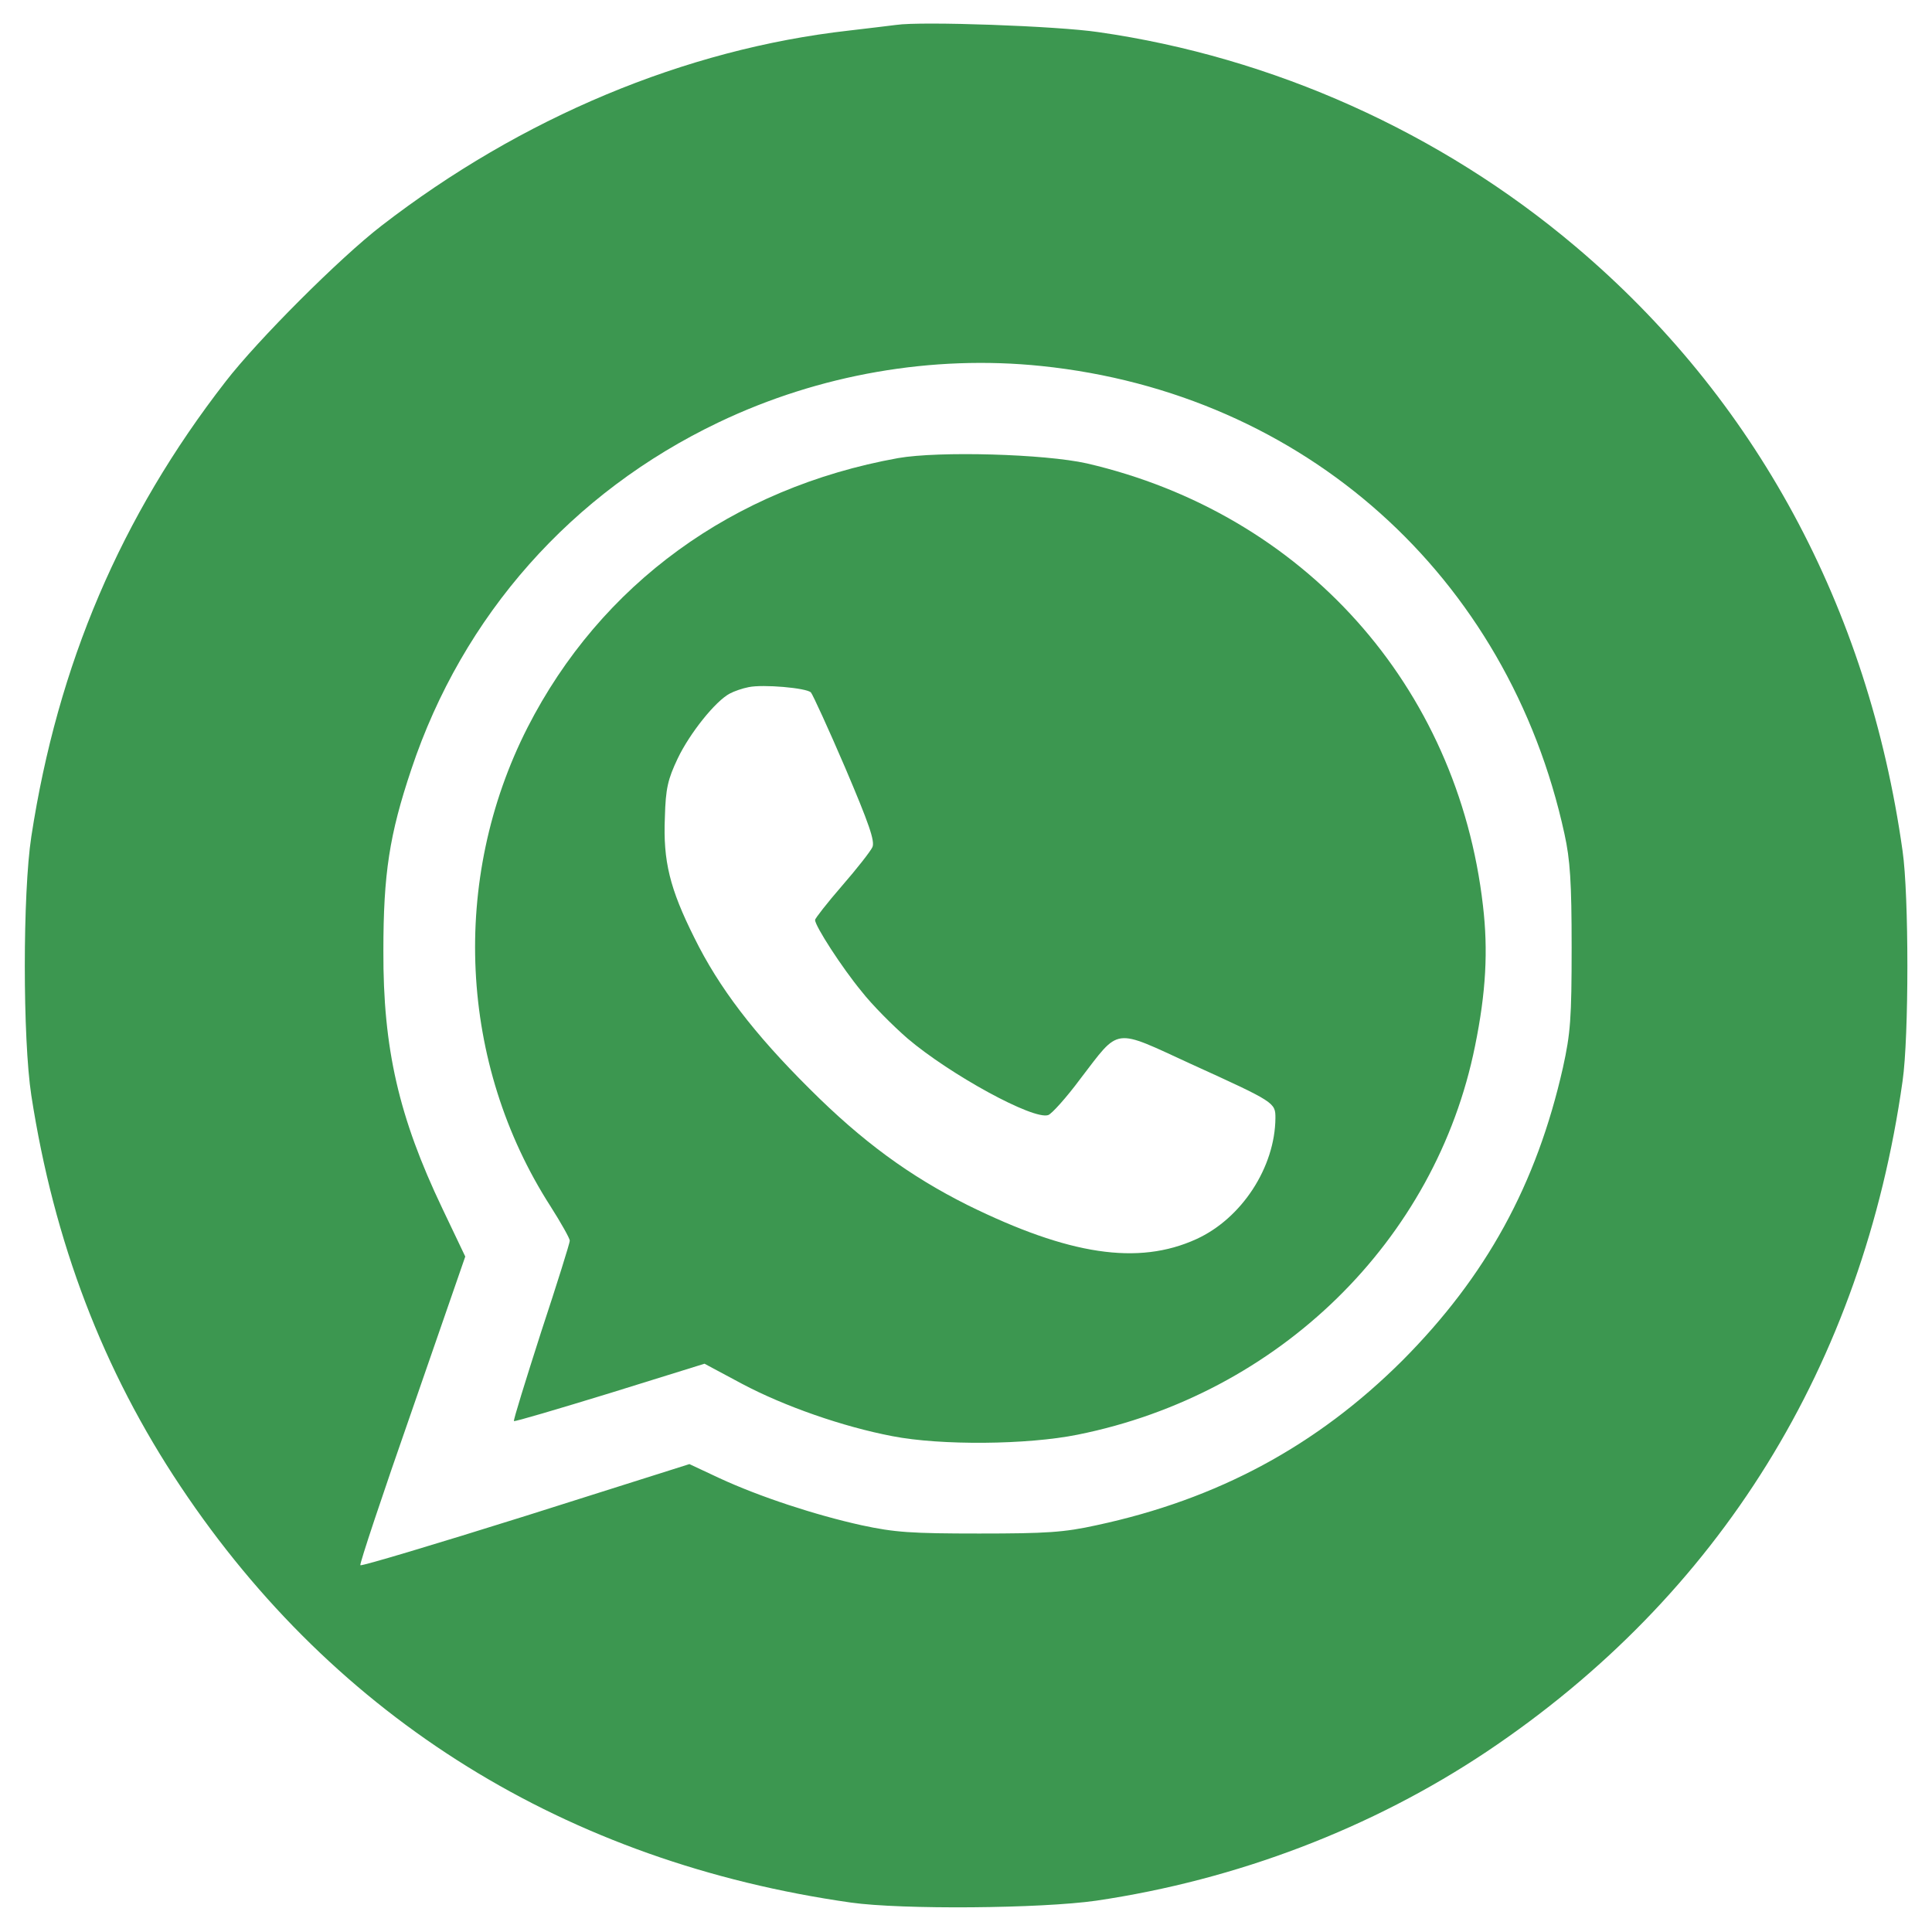 <?xml version="1.0" standalone="no"?>
<!DOCTYPE svg PUBLIC "-//W3C//DTD SVG 20010904//EN"
 "http://www.w3.org/TR/2001/REC-SVG-20010904/DTD/svg10.dtd">
<svg version="1.0" xmlns="http://www.w3.org/2000/svg"
 width="512pt" height="512pt" viewBox="0 0 512 512"
 preserveAspectRatio="xMidYMid meet">

<g transform="translate(0,512) scale(0.1,-0.1)"
fill="#3C9750" stroke="none">
<path d="M2375 5054 c-16 -2 -73 -9 -125 -15 -435 -49 -869 -231 -1240 -518
-110 -85 -327 -302 -412 -412 -278 -358 -445 -750 -515 -1206 -23 -150 -23
-536 0 -686 60 -388 190 -729 396 -1037 411 -616 1023 -995 1776 -1102 135
-19 503 -16 650 5 373 55 731 192 1035 395 617 413 996 1025 1102 1777 17 117
17 493 0 610 -91 647 -391 1200 -867 1602 -357 302 -802 502 -1265 568 -108
16 -467 29 -535 19z m385 -904 c696 -72 1237 -556 1386 -1240 15 -68 19 -128
19 -300 0 -189 -3 -228 -23 -319 -70 -310 -203 -553 -426 -777 -226 -225 -488
-367 -810 -436 -86 -19 -133 -22 -311 -22 -180 0 -224 3 -312 22 -122 27 -269
75 -377 125 l-79 37 -433 -137 c-239 -75 -436 -134 -439 -131 -3 2 59 188 137
411 l141 407 -61 128 c-115 241 -157 423 -156 682 0 205 16 308 74 481 136
408 425 734 815 920 266 127 566 179 855 149z"/>
<path d="M2380 3906 c-438 -79 -788 -334 -982 -714 -205 -403 -182 -891 61
-1269 28 -44 51 -85 51 -91 0 -6 -34 -115 -76 -242 -41 -128 -74 -234 -72
-236 2 -2 117 32 254 74 l251 78 99 -53 c113 -60 268 -114 399 -139 128 -25
358 -23 491 4 533 107 949 514 1053 1030 29 142 35 253 21 372 -67 583 -476
1039 -1050 1172 -112 25 -391 33 -500 14z m-231 -621 c5 -6 46 -95 91 -200 63
-148 79 -194 72 -210 -5 -11 -41 -57 -81 -103 -39 -45 -71 -86 -71 -90 0 -16
71 -126 123 -189 28 -36 84 -92 122 -125 113 -96 334 -217 373 -203 9 3 48 46
85 96 106 138 85 135 294 39 222 -101 223 -102 223 -143 -1 -130 -89 -266
-210 -321 -154 -70 -337 -42 -605 90 -154 77 -280 169 -420 309 -147 146 -240
268 -305 400 -65 130 -83 203 -78 319 2 77 8 101 34 156 32 67 100 152 138
172 11 6 34 14 50 17 38 8 153 -2 165 -14z"/>
</g>
</svg>
